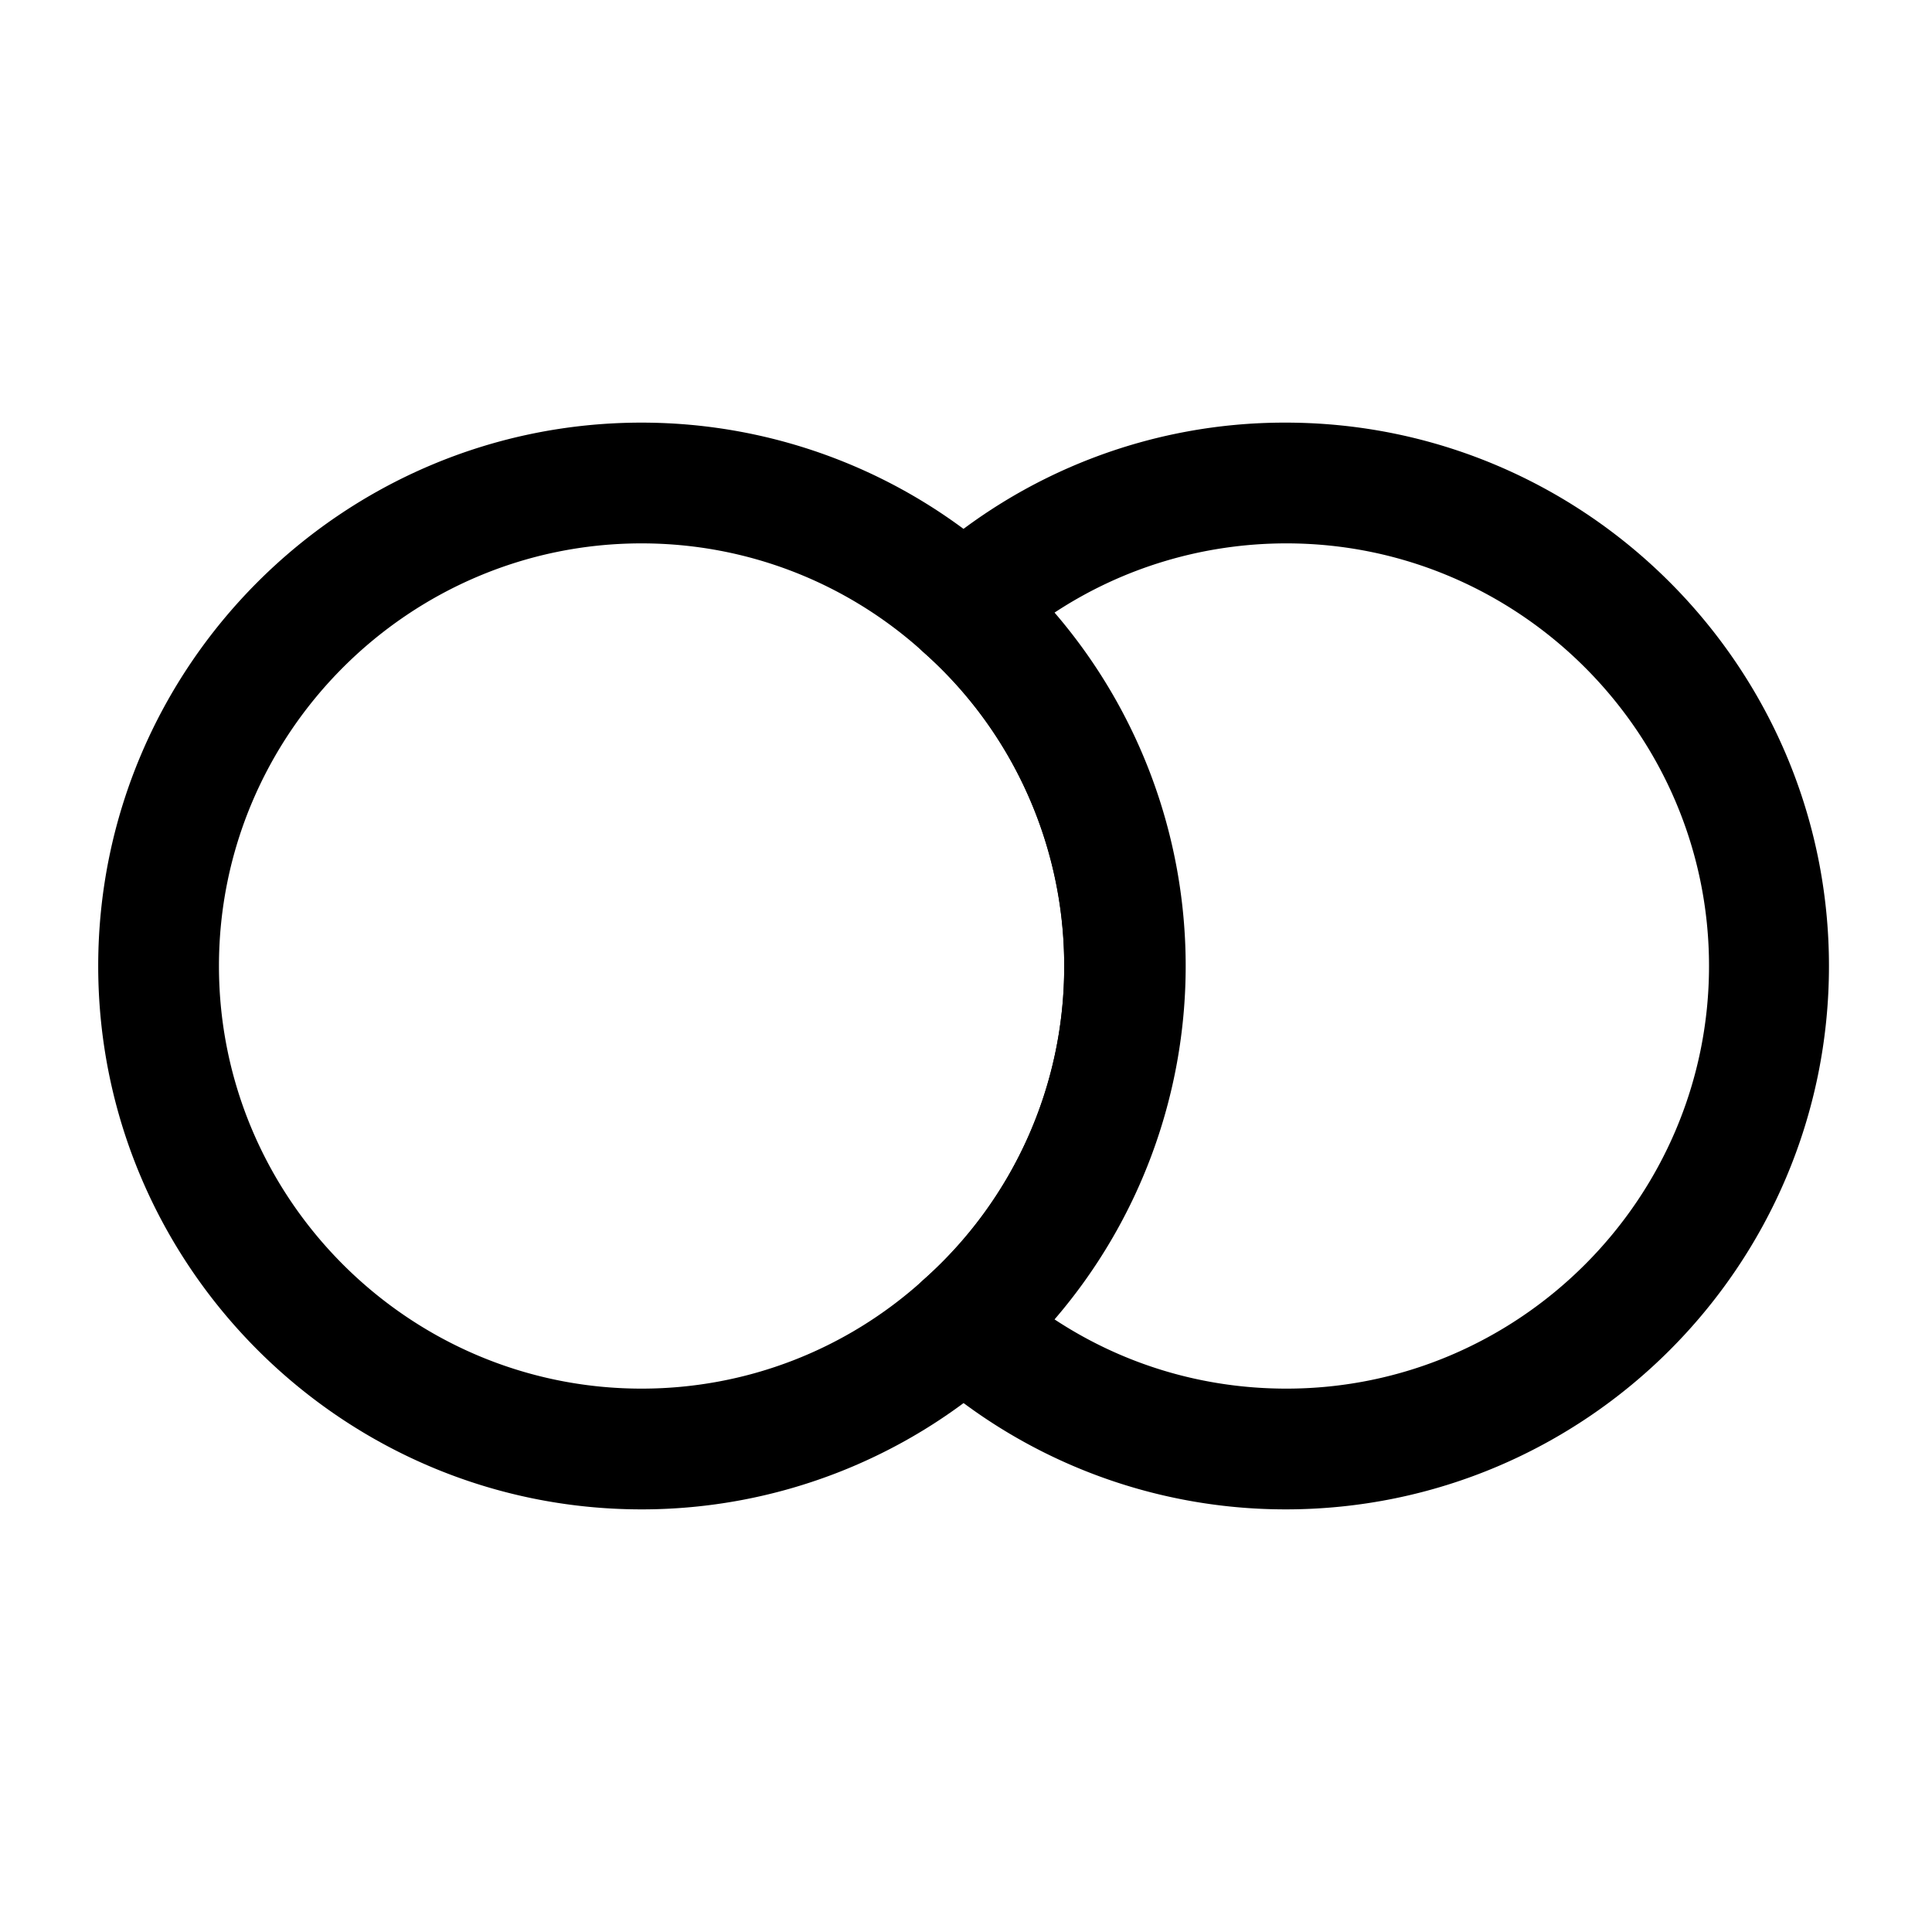<svg xmlns="http://www.w3.org/2000/svg" viewBox="0 0 24 24" fill="currentColor" aria-hidden="true">
  <path d="M15.97 18.75c-1.67 0-3.27-.62-4.5-1.73a.75.75 0 010-1.12 5.2 5.2 0 001.75-3.9 5.2 5.2 0 00-1.75-3.9.75.75 0 010-1.12 6.683 6.683 0 014.5-1.73c3.72 0 6.75 3.03 6.75 6.75s-3.02 6.75-6.75 6.75zm-2.87-2.36c.85.56 1.84.86 2.88.86 2.89 0 5.25-2.36 5.25-5.25s-2.36-5.25-5.25-5.25c-1.03 0-2.03.3-2.88.86a6.73 6.73 0 010 8.78z"/>
  <path d="M7.97 18.75c-3.72 0-6.75-3.03-6.75-6.75s3.03-6.75 6.75-6.75c1.67 0 3.27.62 4.5 1.73A6.72 6.72 0 0114.72 12a6.7 6.7 0 01-2.25 5.02 6.713 6.713 0 01-4.5 1.73zm0-12c-2.89 0-5.25 2.36-5.25 5.25s2.36 5.25 5.25 5.25c1.3 0 2.54-.48 3.5-1.35a5.196 5.196 0 001.75-3.9c0-1.49-.64-2.92-1.75-3.9-.96-.87-2.2-1.35-3.5-1.35z"/>
</svg>
